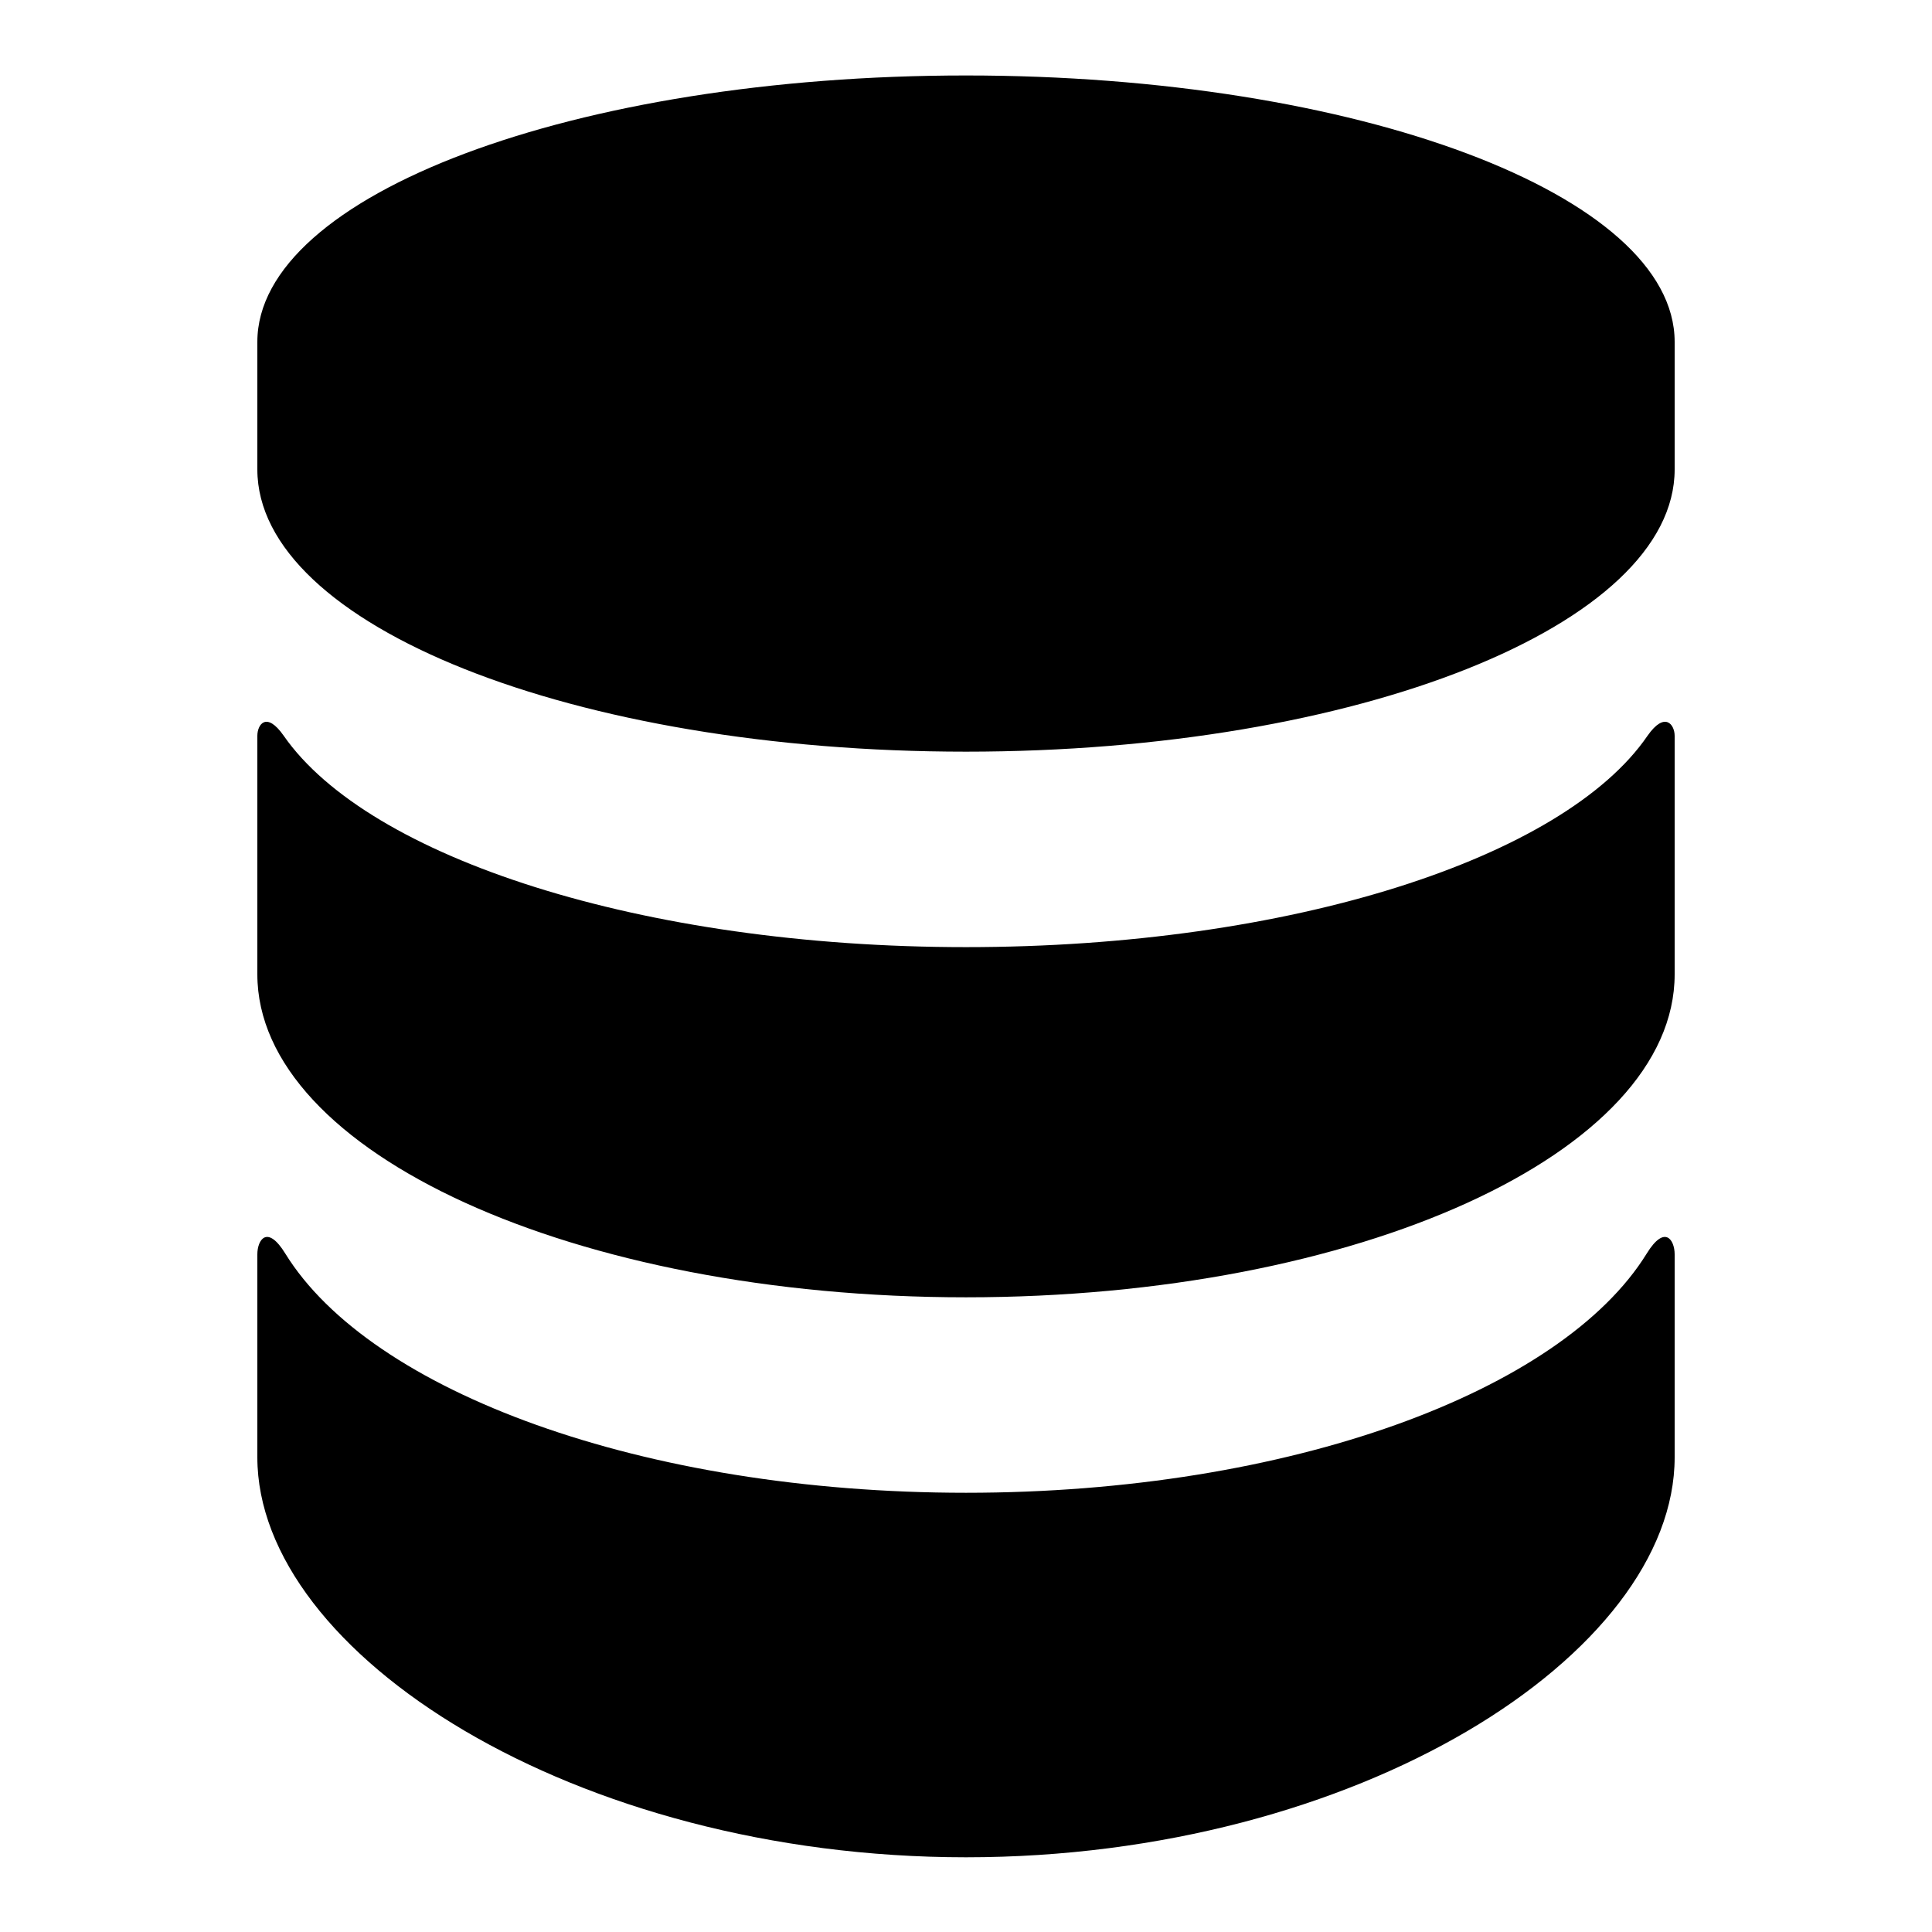 <?xml version="1.0" encoding="utf-8"?>
<!-- Svg Vector Icons : http://www.onlinewebfonts.com/icon -->
<!DOCTYPE svg PUBLIC "-//W3C//DTD SVG 1.1//EN" "http://www.w3.org/Graphics/SVG/1.1/DTD/svg11.dtd">
<svg version="1.1" xmlns="http://www.w3.org/2000/svg" xmlns:xlink="http://www.w3.org/1999/xlink" x="0px" y="0px" viewBox="0 0 256 256" enable-background="new 0 0 256 256" xml:space="preserve">
<g><g><path fill="#000000" d="M218.2,166.1c-11.3,18.3-47.4,31.7-90.2,31.7c-42.8,0-78.9-13.4-90.2-31.7c-2.4-3.9-3.7-1.8-3.7,0.1c0,1.9,0,26.9,0,26.9c0,26,42,53,93.9,53s93.9-26.9,93.9-53c0,0,0-24.9,0-26.9C221.9,164.3,220.6,162.2,218.2,166.1z M218.3,97.5c-11.1,16.2-47.3,28-90.3,28s-79.2-11.9-90.4-28c-2.3-3.3-3.5-1.5-3.5,0c0,1.5,0,31.6,0,31.6c0,23.6,42,42.8,93.9,42.8s93.9-19.1,93.9-42.8c0,0,0-30.1,0-31.6C221.9,96,220.6,94.2,218.3,97.5z M128,10c-51.8,0-93.9,15.8-93.9,35.3v16.9c0,20.7,42,37.4,93.9,37.4s93.9-16.8,93.9-37.4V45.3C221.9,25.8,179.8,10,128,10z"/></g></g>
</svg>